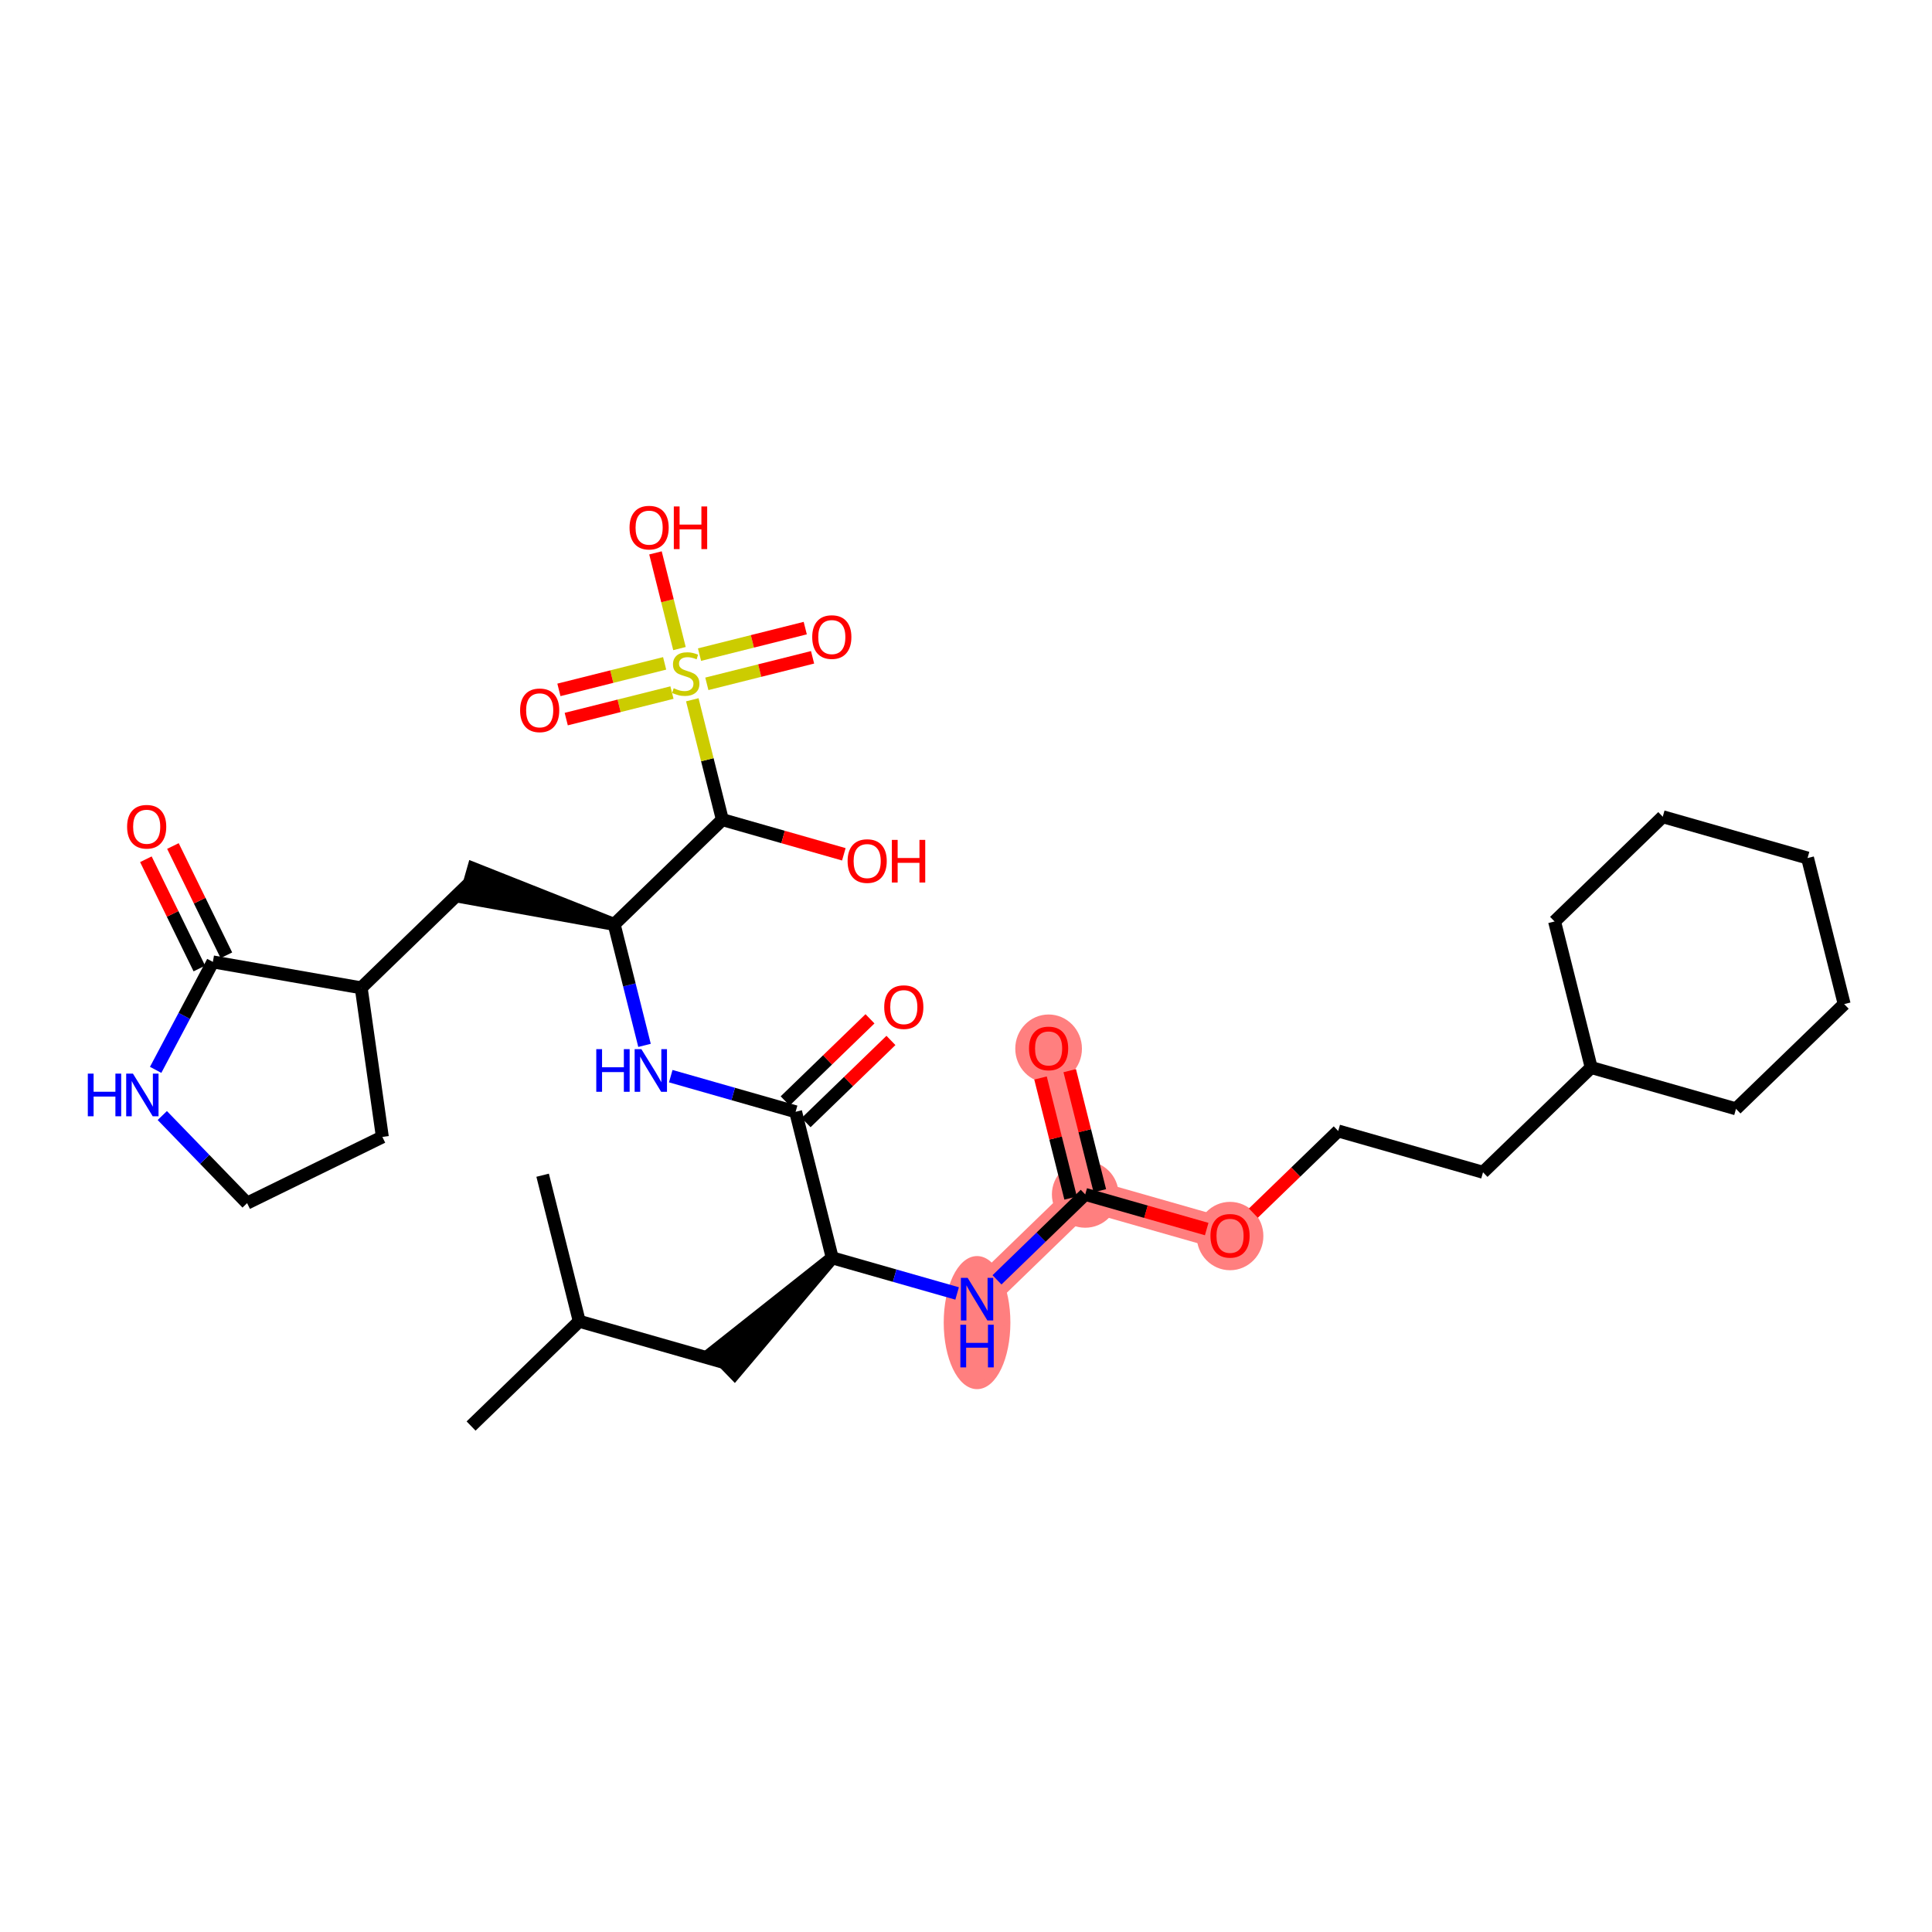 <?xml version='1.0' encoding='iso-8859-1'?>
<svg version='1.1' baseProfile='full'
              xmlns='http://www.w3.org/2000/svg'
                      xmlns:rdkit='http://www.rdkit.org/xml'
                      xmlns:xlink='http://www.w3.org/1999/xlink'
                  xml:space='preserve'
width='300px' height='300px' viewBox='0 0 300 300'>
<!-- END OF HEADER -->
<rect style='opacity:1.0;fill:#FFFFFF;stroke:none' width='300' height='300' x='0' y='0'> </rect>
<rect style='opacity:1.0;fill:#FFFFFF;stroke:none' width='300' height='300' x='0' y='0'> </rect>
<path d='M 151.716,201.732 L 168.514,185.466' style='fill:none;fill-rule:evenodd;stroke:#FF7F7F;stroke-width:5.0px;stroke-linecap:butt;stroke-linejoin:miter;stroke-opacity:1' />
<path d='M 168.514,185.466 L 162.827,162.786' style='fill:none;fill-rule:evenodd;stroke:#FF7F7F;stroke-width:5.0px;stroke-linecap:butt;stroke-linejoin:miter;stroke-opacity:1' />
<path d='M 168.514,185.466 L 190.999,191.881' style='fill:none;fill-rule:evenodd;stroke:#FF7F7F;stroke-width:5.0px;stroke-linecap:butt;stroke-linejoin:miter;stroke-opacity:1' />
<ellipse cx='151.716' cy='205.374' rx='4.676' ry='9.833'  style='fill:#FF7F7F;fill-rule:evenodd;stroke:#FF7F7F;stroke-width:1.0px;stroke-linecap:butt;stroke-linejoin:miter;stroke-opacity:1' />
<ellipse cx='168.514' cy='185.466' rx='4.676' ry='4.676'  style='fill:#FF7F7F;fill-rule:evenodd;stroke:#FF7F7F;stroke-width:1.0px;stroke-linecap:butt;stroke-linejoin:miter;stroke-opacity:1' />
<ellipse cx='162.827' cy='162.838' rx='4.676' ry='4.808'  style='fill:#FF7F7F;fill-rule:evenodd;stroke:#FF7F7F;stroke-width:1.0px;stroke-linecap:butt;stroke-linejoin:miter;stroke-opacity:1' />
<ellipse cx='190.999' cy='191.933' rx='4.676' ry='4.808'  style='fill:#FF7F7F;fill-rule:evenodd;stroke:#FF7F7F;stroke-width:1.0px;stroke-linecap:butt;stroke-linejoin:miter;stroke-opacity:1' />
<path class='bond-0 atom-0 atom-1' d='M 73.149,221.433 L 89.947,205.167' style='fill:none;fill-rule:evenodd;stroke:#000000;stroke-width:2.0px;stroke-linecap:butt;stroke-linejoin:miter;stroke-opacity:1' />
<path class='bond-1 atom-1 atom-2' d='M 89.947,205.167 L 84.26,182.487' style='fill:none;fill-rule:evenodd;stroke:#000000;stroke-width:2.0px;stroke-linecap:butt;stroke-linejoin:miter;stroke-opacity:1' />
<path class='bond-2 atom-1 atom-3' d='M 89.947,205.167 L 112.432,211.582' style='fill:none;fill-rule:evenodd;stroke:#000000;stroke-width:2.0px;stroke-linecap:butt;stroke-linejoin:miter;stroke-opacity:1' />
<path class='bond-3 atom-4 atom-3' d='M 129.231,195.317 L 110.806,209.902 L 114.059,213.262 Z' style='fill:#000000;fill-rule:evenodd;fill-opacity:1;stroke:#000000;stroke-width:2.0px;stroke-linecap:butt;stroke-linejoin:miter;stroke-opacity:1;' />
<path class='bond-4 atom-4 atom-5' d='M 129.231,195.317 L 138.925,198.083' style='fill:none;fill-rule:evenodd;stroke:#000000;stroke-width:2.0px;stroke-linecap:butt;stroke-linejoin:miter;stroke-opacity:1' />
<path class='bond-4 atom-4 atom-5' d='M 138.925,198.083 L 148.62,200.848' style='fill:none;fill-rule:evenodd;stroke:#0000FF;stroke-width:2.0px;stroke-linecap:butt;stroke-linejoin:miter;stroke-opacity:1' />
<path class='bond-16 atom-4 atom-17' d='M 129.231,195.317 L 123.543,172.637' style='fill:none;fill-rule:evenodd;stroke:#000000;stroke-width:2.0px;stroke-linecap:butt;stroke-linejoin:miter;stroke-opacity:1' />
<path class='bond-5 atom-5 atom-6' d='M 154.812,198.734 L 161.663,192.1' style='fill:none;fill-rule:evenodd;stroke:#0000FF;stroke-width:2.0px;stroke-linecap:butt;stroke-linejoin:miter;stroke-opacity:1' />
<path class='bond-5 atom-5 atom-6' d='M 161.663,192.1 L 168.514,185.466' style='fill:none;fill-rule:evenodd;stroke:#000000;stroke-width:2.0px;stroke-linecap:butt;stroke-linejoin:miter;stroke-opacity:1' />
<path class='bond-6 atom-6 atom-7' d='M 170.782,184.898 L 168.444,175.575' style='fill:none;fill-rule:evenodd;stroke:#000000;stroke-width:2.0px;stroke-linecap:butt;stroke-linejoin:miter;stroke-opacity:1' />
<path class='bond-6 atom-6 atom-7' d='M 168.444,175.575 L 166.107,166.253' style='fill:none;fill-rule:evenodd;stroke:#FF0000;stroke-width:2.0px;stroke-linecap:butt;stroke-linejoin:miter;stroke-opacity:1' />
<path class='bond-6 atom-6 atom-7' d='M 166.246,186.035 L 163.908,176.713' style='fill:none;fill-rule:evenodd;stroke:#000000;stroke-width:2.0px;stroke-linecap:butt;stroke-linejoin:miter;stroke-opacity:1' />
<path class='bond-6 atom-6 atom-7' d='M 163.908,176.713 L 161.571,167.391' style='fill:none;fill-rule:evenodd;stroke:#FF0000;stroke-width:2.0px;stroke-linecap:butt;stroke-linejoin:miter;stroke-opacity:1' />
<path class='bond-7 atom-6 atom-8' d='M 168.514,185.466 L 177.944,188.157' style='fill:none;fill-rule:evenodd;stroke:#000000;stroke-width:2.0px;stroke-linecap:butt;stroke-linejoin:miter;stroke-opacity:1' />
<path class='bond-7 atom-6 atom-8' d='M 177.944,188.157 L 187.375,190.847' style='fill:none;fill-rule:evenodd;stroke:#FF0000;stroke-width:2.0px;stroke-linecap:butt;stroke-linejoin:miter;stroke-opacity:1' />
<path class='bond-8 atom-8 atom-9' d='M 194.623,188.372 L 201.21,181.994' style='fill:none;fill-rule:evenodd;stroke:#FF0000;stroke-width:2.0px;stroke-linecap:butt;stroke-linejoin:miter;stroke-opacity:1' />
<path class='bond-8 atom-8 atom-9' d='M 201.21,181.994 L 207.797,175.616' style='fill:none;fill-rule:evenodd;stroke:#000000;stroke-width:2.0px;stroke-linecap:butt;stroke-linejoin:miter;stroke-opacity:1' />
<path class='bond-9 atom-9 atom-10' d='M 207.797,175.616 L 230.282,182.031' style='fill:none;fill-rule:evenodd;stroke:#000000;stroke-width:2.0px;stroke-linecap:butt;stroke-linejoin:miter;stroke-opacity:1' />
<path class='bond-10 atom-10 atom-11' d='M 230.282,182.031 L 247.08,165.765' style='fill:none;fill-rule:evenodd;stroke:#000000;stroke-width:2.0px;stroke-linecap:butt;stroke-linejoin:miter;stroke-opacity:1' />
<path class='bond-11 atom-11 atom-12' d='M 247.08,165.765 L 269.566,172.18' style='fill:none;fill-rule:evenodd;stroke:#000000;stroke-width:2.0px;stroke-linecap:butt;stroke-linejoin:miter;stroke-opacity:1' />
<path class='bond-33 atom-16 atom-11' d='M 241.393,143.085 L 247.08,165.765' style='fill:none;fill-rule:evenodd;stroke:#000000;stroke-width:2.0px;stroke-linecap:butt;stroke-linejoin:miter;stroke-opacity:1' />
<path class='bond-12 atom-12 atom-13' d='M 269.566,172.18 L 286.364,155.915' style='fill:none;fill-rule:evenodd;stroke:#000000;stroke-width:2.0px;stroke-linecap:butt;stroke-linejoin:miter;stroke-opacity:1' />
<path class='bond-13 atom-13 atom-14' d='M 286.364,155.915 L 280.676,133.235' style='fill:none;fill-rule:evenodd;stroke:#000000;stroke-width:2.0px;stroke-linecap:butt;stroke-linejoin:miter;stroke-opacity:1' />
<path class='bond-14 atom-14 atom-15' d='M 280.676,133.235 L 258.191,126.82' style='fill:none;fill-rule:evenodd;stroke:#000000;stroke-width:2.0px;stroke-linecap:butt;stroke-linejoin:miter;stroke-opacity:1' />
<path class='bond-15 atom-15 atom-16' d='M 258.191,126.82 L 241.393,143.085' style='fill:none;fill-rule:evenodd;stroke:#000000;stroke-width:2.0px;stroke-linecap:butt;stroke-linejoin:miter;stroke-opacity:1' />
<path class='bond-17 atom-17 atom-18' d='M 125.17,174.316 L 131.757,167.938' style='fill:none;fill-rule:evenodd;stroke:#000000;stroke-width:2.0px;stroke-linecap:butt;stroke-linejoin:miter;stroke-opacity:1' />
<path class='bond-17 atom-17 atom-18' d='M 131.757,167.938 L 138.344,161.56' style='fill:none;fill-rule:evenodd;stroke:#FF0000;stroke-width:2.0px;stroke-linecap:butt;stroke-linejoin:miter;stroke-opacity:1' />
<path class='bond-17 atom-17 atom-18' d='M 121.917,170.957 L 128.504,164.579' style='fill:none;fill-rule:evenodd;stroke:#000000;stroke-width:2.0px;stroke-linecap:butt;stroke-linejoin:miter;stroke-opacity:1' />
<path class='bond-17 atom-17 atom-18' d='M 128.504,164.579 L 135.091,158.201' style='fill:none;fill-rule:evenodd;stroke:#FF0000;stroke-width:2.0px;stroke-linecap:butt;stroke-linejoin:miter;stroke-opacity:1' />
<path class='bond-18 atom-17 atom-19' d='M 123.543,172.637 L 113.849,169.871' style='fill:none;fill-rule:evenodd;stroke:#000000;stroke-width:2.0px;stroke-linecap:butt;stroke-linejoin:miter;stroke-opacity:1' />
<path class='bond-18 atom-17 atom-19' d='M 113.849,169.871 L 104.154,167.105' style='fill:none;fill-rule:evenodd;stroke:#0000FF;stroke-width:2.0px;stroke-linecap:butt;stroke-linejoin:miter;stroke-opacity:1' />
<path class='bond-19 atom-19 atom-20' d='M 100.081,162.326 L 97.726,152.934' style='fill:none;fill-rule:evenodd;stroke:#0000FF;stroke-width:2.0px;stroke-linecap:butt;stroke-linejoin:miter;stroke-opacity:1' />
<path class='bond-19 atom-19 atom-20' d='M 97.726,152.934 L 95.371,143.542' style='fill:none;fill-rule:evenodd;stroke:#000000;stroke-width:2.0px;stroke-linecap:butt;stroke-linejoin:miter;stroke-opacity:1' />
<path class='bond-20 atom-20 atom-21' d='M 95.371,143.542 L 73.527,134.878 L 72.244,139.375 Z' style='fill:#000000;fill-rule:evenodd;fill-opacity:1;stroke:#000000;stroke-width:2.0px;stroke-linecap:butt;stroke-linejoin:miter;stroke-opacity:1;' />
<path class='bond-27 atom-20 atom-28' d='M 95.371,143.542 L 112.169,127.276' style='fill:none;fill-rule:evenodd;stroke:#000000;stroke-width:2.0px;stroke-linecap:butt;stroke-linejoin:miter;stroke-opacity:1' />
<path class='bond-21 atom-21 atom-22' d='M 72.886,137.127 L 56.088,153.392' style='fill:none;fill-rule:evenodd;stroke:#000000;stroke-width:2.0px;stroke-linecap:butt;stroke-linejoin:miter;stroke-opacity:1' />
<path class='bond-22 atom-22 atom-23' d='M 56.088,153.392 L 59.373,176.542' style='fill:none;fill-rule:evenodd;stroke:#000000;stroke-width:2.0px;stroke-linecap:butt;stroke-linejoin:miter;stroke-opacity:1' />
<path class='bond-34 atom-26 atom-22' d='M 33.055,149.363 L 56.088,153.392' style='fill:none;fill-rule:evenodd;stroke:#000000;stroke-width:2.0px;stroke-linecap:butt;stroke-linejoin:miter;stroke-opacity:1' />
<path class='bond-23 atom-23 atom-24' d='M 59.373,176.542 L 38.371,186.821' style='fill:none;fill-rule:evenodd;stroke:#000000;stroke-width:2.0px;stroke-linecap:butt;stroke-linejoin:miter;stroke-opacity:1' />
<path class='bond-24 atom-24 atom-25' d='M 38.371,186.821 L 31.786,180.02' style='fill:none;fill-rule:evenodd;stroke:#000000;stroke-width:2.0px;stroke-linecap:butt;stroke-linejoin:miter;stroke-opacity:1' />
<path class='bond-24 atom-24 atom-25' d='M 31.786,180.02 L 25.201,173.22' style='fill:none;fill-rule:evenodd;stroke:#0000FF;stroke-width:2.0px;stroke-linecap:butt;stroke-linejoin:miter;stroke-opacity:1' />
<path class='bond-25 atom-25 atom-26' d='M 24.17,166.127 L 28.613,157.745' style='fill:none;fill-rule:evenodd;stroke:#0000FF;stroke-width:2.0px;stroke-linecap:butt;stroke-linejoin:miter;stroke-opacity:1' />
<path class='bond-25 atom-25 atom-26' d='M 28.613,157.745 L 33.055,149.363' style='fill:none;fill-rule:evenodd;stroke:#000000;stroke-width:2.0px;stroke-linecap:butt;stroke-linejoin:miter;stroke-opacity:1' />
<path class='bond-26 atom-26 atom-27' d='M 35.155,148.335 L 31.004,139.852' style='fill:none;fill-rule:evenodd;stroke:#000000;stroke-width:2.0px;stroke-linecap:butt;stroke-linejoin:miter;stroke-opacity:1' />
<path class='bond-26 atom-26 atom-27' d='M 31.004,139.852 L 26.852,131.368' style='fill:none;fill-rule:evenodd;stroke:#FF0000;stroke-width:2.0px;stroke-linecap:butt;stroke-linejoin:miter;stroke-opacity:1' />
<path class='bond-26 atom-26 atom-27' d='M 30.955,150.39 L 26.803,141.907' style='fill:none;fill-rule:evenodd;stroke:#000000;stroke-width:2.0px;stroke-linecap:butt;stroke-linejoin:miter;stroke-opacity:1' />
<path class='bond-26 atom-26 atom-27' d='M 26.803,141.907 L 22.652,133.424' style='fill:none;fill-rule:evenodd;stroke:#FF0000;stroke-width:2.0px;stroke-linecap:butt;stroke-linejoin:miter;stroke-opacity:1' />
<path class='bond-28 atom-28 atom-29' d='M 112.169,127.276 L 121.599,129.967' style='fill:none;fill-rule:evenodd;stroke:#000000;stroke-width:2.0px;stroke-linecap:butt;stroke-linejoin:miter;stroke-opacity:1' />
<path class='bond-28 atom-28 atom-29' d='M 121.599,129.967 L 131.03,132.657' style='fill:none;fill-rule:evenodd;stroke:#FF0000;stroke-width:2.0px;stroke-linecap:butt;stroke-linejoin:miter;stroke-opacity:1' />
<path class='bond-29 atom-28 atom-30' d='M 112.169,127.276 L 109.835,117.968' style='fill:none;fill-rule:evenodd;stroke:#000000;stroke-width:2.0px;stroke-linecap:butt;stroke-linejoin:miter;stroke-opacity:1' />
<path class='bond-29 atom-28 atom-30' d='M 109.835,117.968 L 107.501,108.66' style='fill:none;fill-rule:evenodd;stroke:#CCCC00;stroke-width:2.0px;stroke-linecap:butt;stroke-linejoin:miter;stroke-opacity:1' />
<path class='bond-30 atom-30 atom-31' d='M 109.758,106.185 L 117.967,104.127' style='fill:none;fill-rule:evenodd;stroke:#CCCC00;stroke-width:2.0px;stroke-linecap:butt;stroke-linejoin:miter;stroke-opacity:1' />
<path class='bond-30 atom-30 atom-31' d='M 117.967,104.127 L 126.176,102.068' style='fill:none;fill-rule:evenodd;stroke:#FF0000;stroke-width:2.0px;stroke-linecap:butt;stroke-linejoin:miter;stroke-opacity:1' />
<path class='bond-30 atom-30 atom-31' d='M 108.621,101.649 L 116.83,99.591' style='fill:none;fill-rule:evenodd;stroke:#CCCC00;stroke-width:2.0px;stroke-linecap:butt;stroke-linejoin:miter;stroke-opacity:1' />
<path class='bond-30 atom-30 atom-31' d='M 116.83,99.591 L 125.039,97.532' style='fill:none;fill-rule:evenodd;stroke:#FF0000;stroke-width:2.0px;stroke-linecap:butt;stroke-linejoin:miter;stroke-opacity:1' />
<path class='bond-31 atom-30 atom-32' d='M 103.205,103.007 L 94.996,105.065' style='fill:none;fill-rule:evenodd;stroke:#CCCC00;stroke-width:2.0px;stroke-linecap:butt;stroke-linejoin:miter;stroke-opacity:1' />
<path class='bond-31 atom-30 atom-32' d='M 94.996,105.065 L 86.787,107.124' style='fill:none;fill-rule:evenodd;stroke:#FF0000;stroke-width:2.0px;stroke-linecap:butt;stroke-linejoin:miter;stroke-opacity:1' />
<path class='bond-31 atom-30 atom-32' d='M 104.343,107.543 L 96.134,109.601' style='fill:none;fill-rule:evenodd;stroke:#CCCC00;stroke-width:2.0px;stroke-linecap:butt;stroke-linejoin:miter;stroke-opacity:1' />
<path class='bond-31 atom-30 atom-32' d='M 96.134,109.601 L 87.925,111.66' style='fill:none;fill-rule:evenodd;stroke:#FF0000;stroke-width:2.0px;stroke-linecap:butt;stroke-linejoin:miter;stroke-opacity:1' />
<path class='bond-32 atom-30 atom-33' d='M 105.507,100.71 L 103.644,93.281' style='fill:none;fill-rule:evenodd;stroke:#CCCC00;stroke-width:2.0px;stroke-linecap:butt;stroke-linejoin:miter;stroke-opacity:1' />
<path class='bond-32 atom-30 atom-33' d='M 103.644,93.281 L 101.782,85.851' style='fill:none;fill-rule:evenodd;stroke:#FF0000;stroke-width:2.0px;stroke-linecap:butt;stroke-linejoin:miter;stroke-opacity:1' />
<path  class='atom-5' d='M 150.252 198.421
L 152.422 201.928
Q 152.637 202.274, 152.983 202.901
Q 153.329 203.527, 153.348 203.565
L 153.348 198.421
L 154.227 198.421
L 154.227 205.043
L 153.32 205.043
L 150.991 201.208
Q 150.72 200.759, 150.43 200.245
Q 150.149 199.73, 150.065 199.571
L 150.065 205.043
L 149.204 205.043
L 149.204 198.421
L 150.252 198.421
' fill='#0000FF'/>
<path  class='atom-5' d='M 149.125 205.705
L 150.023 205.705
L 150.023 208.52
L 153.409 208.52
L 153.409 205.705
L 154.307 205.705
L 154.307 212.327
L 153.409 212.327
L 153.409 209.268
L 150.023 209.268
L 150.023 212.327
L 149.125 212.327
L 149.125 205.705
' fill='#0000FF'/>
<path  class='atom-7' d='M 159.787 162.805
Q 159.787 161.215, 160.573 160.326
Q 161.358 159.438, 162.827 159.438
Q 164.295 159.438, 165.081 160.326
Q 165.866 161.215, 165.866 162.805
Q 165.866 164.414, 165.071 165.33
Q 164.276 166.237, 162.827 166.237
Q 161.368 166.237, 160.573 165.33
Q 159.787 164.423, 159.787 162.805
M 162.827 165.489
Q 163.837 165.489, 164.379 164.816
Q 164.931 164.133, 164.931 162.805
Q 164.931 161.505, 164.379 160.85
Q 163.837 160.186, 162.827 160.186
Q 161.817 160.186, 161.265 160.841
Q 160.722 161.495, 160.722 162.805
Q 160.722 164.142, 161.265 164.816
Q 161.817 165.489, 162.827 165.489
' fill='#FF0000'/>
<path  class='atom-8' d='M 187.959 191.9
Q 187.959 190.31, 188.745 189.421
Q 189.531 188.533, 190.999 188.533
Q 192.467 188.533, 193.253 189.421
Q 194.039 190.31, 194.039 191.9
Q 194.039 193.509, 193.244 194.425
Q 192.449 195.332, 190.999 195.332
Q 189.54 195.332, 188.745 194.425
Q 187.959 193.518, 187.959 191.9
M 190.999 194.584
Q 192.009 194.584, 192.552 193.911
Q 193.103 193.228, 193.103 191.9
Q 193.103 190.6, 192.552 189.945
Q 192.009 189.281, 190.999 189.281
Q 189.989 189.281, 189.437 189.936
Q 188.895 190.59, 188.895 191.9
Q 188.895 193.237, 189.437 193.911
Q 189.989 194.584, 190.999 194.584
' fill='#FF0000'/>
<path  class='atom-18' d='M 137.302 156.39
Q 137.302 154.8, 138.087 153.911
Q 138.873 153.023, 140.341 153.023
Q 141.81 153.023, 142.595 153.911
Q 143.381 154.8, 143.381 156.39
Q 143.381 157.999, 142.586 158.915
Q 141.791 159.822, 140.341 159.822
Q 138.882 159.822, 138.087 158.915
Q 137.302 158.008, 137.302 156.39
M 140.341 159.074
Q 141.352 159.074, 141.894 158.401
Q 142.446 157.718, 142.446 156.39
Q 142.446 155.09, 141.894 154.435
Q 141.352 153.771, 140.341 153.771
Q 139.331 153.771, 138.779 154.426
Q 138.237 155.081, 138.237 156.39
Q 138.237 157.727, 138.779 158.401
Q 139.331 159.074, 140.341 159.074
' fill='#FF0000'/>
<path  class='atom-19' d='M 92.589 162.911
L 93.487 162.911
L 93.487 165.726
L 96.873 165.726
L 96.873 162.911
L 97.771 162.911
L 97.771 169.533
L 96.873 169.533
L 96.873 166.474
L 93.487 166.474
L 93.487 169.533
L 92.589 169.533
L 92.589 162.911
' fill='#0000FF'/>
<path  class='atom-19' d='M 99.594 162.911
L 101.764 166.418
Q 101.979 166.764, 102.325 167.391
Q 102.672 168.017, 102.69 168.055
L 102.69 162.911
L 103.569 162.911
L 103.569 169.533
L 102.662 169.533
L 100.333 165.698
Q 100.062 165.249, 99.772 164.735
Q 99.492 164.22, 99.407 164.061
L 99.407 169.533
L 98.547 169.533
L 98.547 162.911
L 99.594 162.911
' fill='#0000FF'/>
<path  class='atom-25' d='M 13.636 166.712
L 14.534 166.712
L 14.534 169.527
L 17.92 169.527
L 17.92 166.712
L 18.818 166.712
L 18.818 173.334
L 17.92 173.334
L 17.92 170.275
L 14.534 170.275
L 14.534 173.334
L 13.636 173.334
L 13.636 166.712
' fill='#0000FF'/>
<path  class='atom-25' d='M 20.642 166.712
L 22.812 170.219
Q 23.027 170.565, 23.373 171.192
Q 23.719 171.819, 23.738 171.856
L 23.738 166.712
L 24.617 166.712
L 24.617 173.334
L 23.709 173.334
L 21.381 169.499
Q 21.109 169.05, 20.819 168.536
Q 20.539 168.021, 20.455 167.862
L 20.455 173.334
L 19.594 173.334
L 19.594 166.712
L 20.642 166.712
' fill='#0000FF'/>
<path  class='atom-27' d='M 19.737 128.379
Q 19.737 126.789, 20.523 125.901
Q 21.308 125.012, 22.777 125.012
Q 24.245 125.012, 25.031 125.901
Q 25.816 126.789, 25.816 128.379
Q 25.816 129.988, 25.021 130.904
Q 24.226 131.812, 22.777 131.812
Q 21.318 131.812, 20.523 130.904
Q 19.737 129.997, 19.737 128.379
M 22.777 131.063
Q 23.787 131.063, 24.329 130.39
Q 24.881 129.707, 24.881 128.379
Q 24.881 127.079, 24.329 126.424
Q 23.787 125.76, 22.777 125.76
Q 21.767 125.76, 21.215 126.415
Q 20.672 127.07, 20.672 128.379
Q 20.672 129.717, 21.215 130.39
Q 21.767 131.063, 22.777 131.063
' fill='#FF0000'/>
<path  class='atom-29' d='M 131.615 133.71
Q 131.615 132.12, 132.4 131.231
Q 133.186 130.343, 134.654 130.343
Q 136.123 130.343, 136.908 131.231
Q 137.694 132.12, 137.694 133.71
Q 137.694 135.318, 136.899 136.235
Q 136.104 137.142, 134.654 137.142
Q 133.195 137.142, 132.4 136.235
Q 131.615 135.328, 131.615 133.71
M 134.654 136.394
Q 135.664 136.394, 136.207 135.721
Q 136.759 135.038, 136.759 133.71
Q 136.759 132.41, 136.207 131.755
Q 135.664 131.091, 134.654 131.091
Q 133.644 131.091, 133.092 131.746
Q 132.55 132.4, 132.55 133.71
Q 132.55 135.047, 133.092 135.721
Q 133.644 136.394, 134.654 136.394
' fill='#FF0000'/>
<path  class='atom-29' d='M 138.489 130.418
L 139.387 130.418
L 139.387 133.233
L 142.773 133.233
L 142.773 130.418
L 143.67 130.418
L 143.67 137.039
L 142.773 137.039
L 142.773 133.981
L 139.387 133.981
L 139.387 137.039
L 138.489 137.039
L 138.489 130.418
' fill='#FF0000'/>
<path  class='atom-30' d='M 104.611 106.869
Q 104.686 106.897, 104.995 107.028
Q 105.303 107.159, 105.64 107.243
Q 105.986 107.318, 106.323 107.318
Q 106.949 107.318, 107.314 107.018
Q 107.679 106.71, 107.679 106.177
Q 107.679 105.812, 107.492 105.587
Q 107.314 105.363, 107.034 105.241
Q 106.753 105.12, 106.285 104.979
Q 105.696 104.802, 105.341 104.633
Q 104.995 104.465, 104.742 104.11
Q 104.499 103.754, 104.499 103.156
Q 104.499 102.323, 105.06 101.809
Q 105.631 101.294, 106.753 101.294
Q 107.52 101.294, 108.39 101.659
L 108.175 102.379
Q 107.38 102.052, 106.781 102.052
Q 106.136 102.052, 105.78 102.323
Q 105.425 102.585, 105.434 103.043
Q 105.434 103.399, 105.612 103.614
Q 105.799 103.829, 106.061 103.951
Q 106.332 104.072, 106.781 104.212
Q 107.38 104.4, 107.735 104.587
Q 108.091 104.774, 108.343 105.157
Q 108.605 105.531, 108.605 106.177
Q 108.605 107.093, 107.988 107.589
Q 107.38 108.075, 106.36 108.075
Q 105.771 108.075, 105.322 107.944
Q 104.882 107.823, 104.359 107.608
L 104.611 106.869
' fill='#CCCC00'/>
<path  class='atom-31' d='M 126.122 98.927
Q 126.122 97.338, 126.908 96.449
Q 127.694 95.56, 129.162 95.56
Q 130.63 95.56, 131.416 96.449
Q 132.202 97.338, 132.202 98.927
Q 132.202 100.536, 131.407 101.453
Q 130.612 102.36, 129.162 102.36
Q 127.703 102.36, 126.908 101.453
Q 126.122 100.546, 126.122 98.927
M 129.162 101.612
Q 130.172 101.612, 130.715 100.938
Q 131.266 100.256, 131.266 98.927
Q 131.266 97.627, 130.715 96.973
Q 130.172 96.309, 129.162 96.309
Q 128.152 96.309, 127.6 96.963
Q 127.058 97.618, 127.058 98.927
Q 127.058 100.265, 127.6 100.938
Q 128.152 101.612, 129.162 101.612
' fill='#FF0000'/>
<path  class='atom-32' d='M 80.762 110.302
Q 80.762 108.712, 81.548 107.823
Q 82.333 106.935, 83.802 106.935
Q 85.27 106.935, 86.056 107.823
Q 86.841 108.712, 86.841 110.302
Q 86.841 111.911, 86.046 112.827
Q 85.251 113.734, 83.802 113.734
Q 82.343 113.734, 81.548 112.827
Q 80.762 111.92, 80.762 110.302
M 83.802 112.986
Q 84.812 112.986, 85.354 112.313
Q 85.906 111.63, 85.906 110.302
Q 85.906 109.002, 85.354 108.347
Q 84.812 107.683, 83.802 107.683
Q 82.791 107.683, 82.24 108.338
Q 81.697 108.992, 81.697 110.302
Q 81.697 111.639, 82.24 112.313
Q 82.791 112.986, 83.802 112.986
' fill='#FF0000'/>
<path  class='atom-33' d='M 97.755 81.934
Q 97.755 80.344, 98.541 79.456
Q 99.326 78.567, 100.795 78.567
Q 102.263 78.567, 103.049 79.456
Q 103.834 80.344, 103.834 81.934
Q 103.834 83.543, 103.039 84.46
Q 102.244 85.367, 100.795 85.367
Q 99.336 85.367, 98.541 84.46
Q 97.755 83.552, 97.755 81.934
M 100.795 84.619
Q 101.805 84.619, 102.347 83.945
Q 102.899 83.263, 102.899 81.934
Q 102.899 80.634, 102.347 79.98
Q 101.805 79.316, 100.795 79.316
Q 99.784 79.316, 99.233 79.97
Q 98.69 80.625, 98.69 81.934
Q 98.69 83.272, 99.233 83.945
Q 99.784 84.619, 100.795 84.619
' fill='#FF0000'/>
<path  class='atom-33' d='M 104.629 78.642
L 105.527 78.642
L 105.527 81.457
L 108.913 81.457
L 108.913 78.642
L 109.811 78.642
L 109.811 85.264
L 108.913 85.264
L 108.913 82.206
L 105.527 82.206
L 105.527 85.264
L 104.629 85.264
L 104.629 78.642
' fill='#FF0000'/>
</svg>
